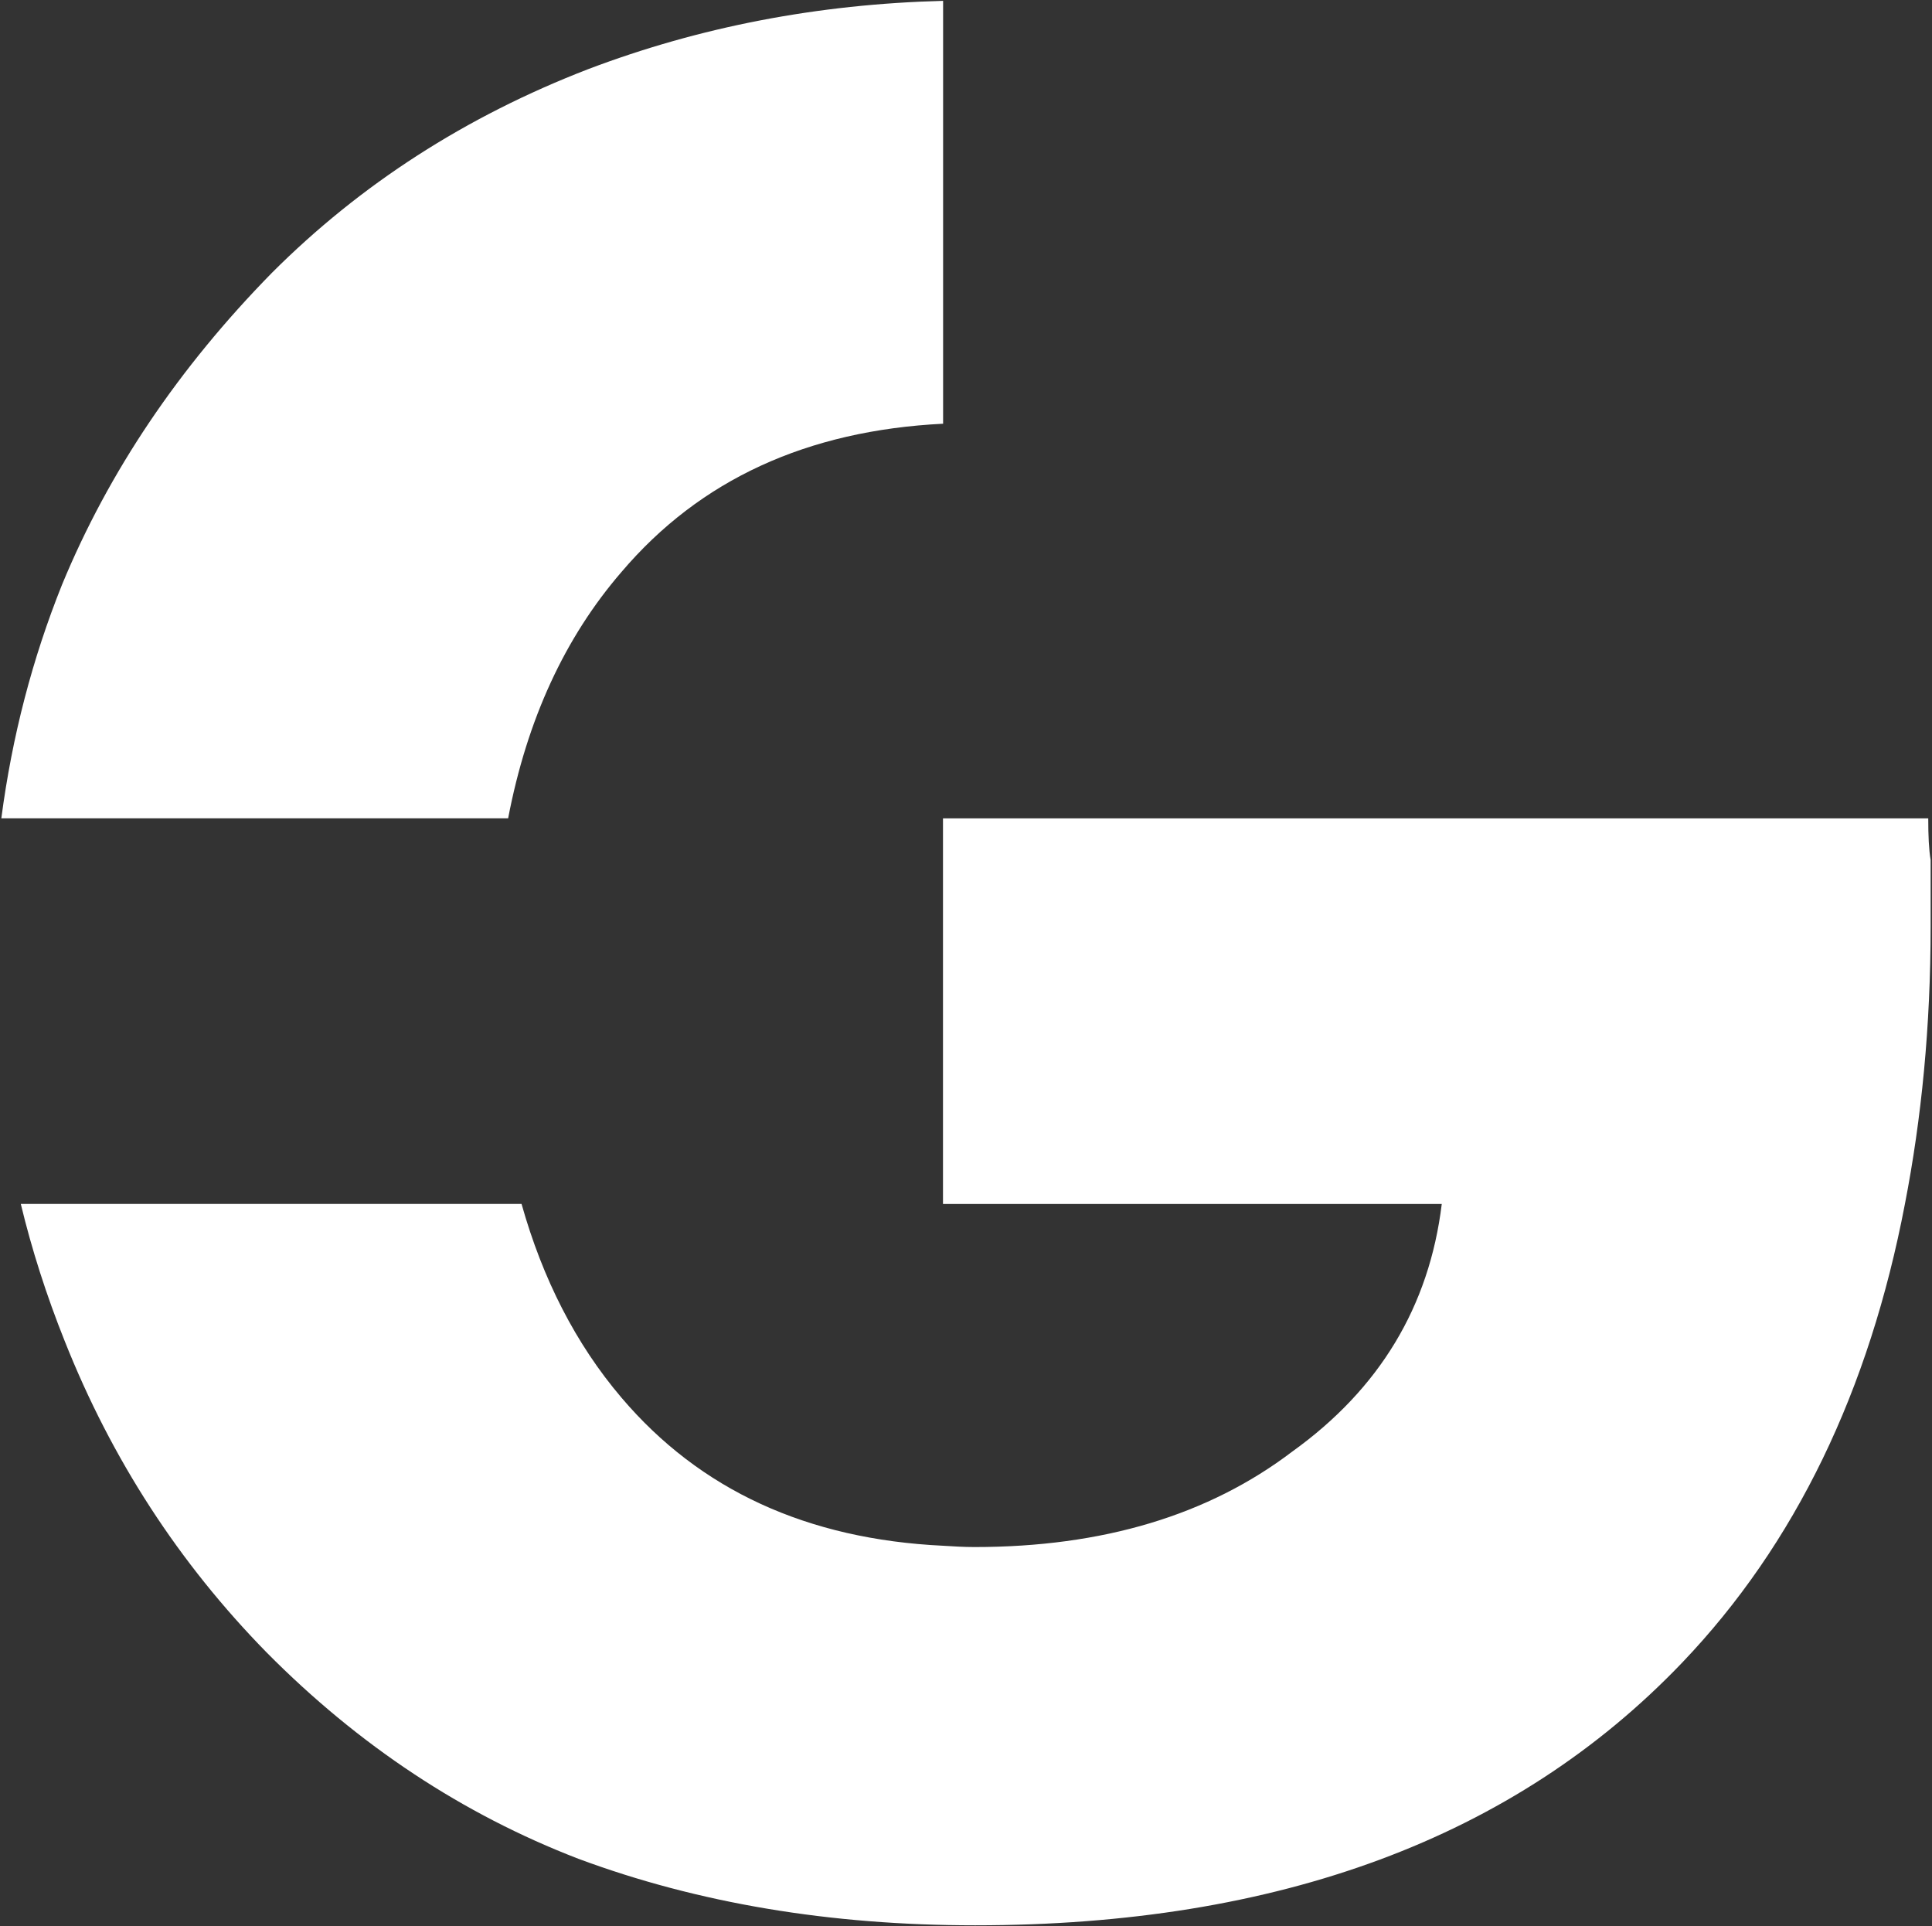 <svg width="638" height="636" viewBox="0 0 638 636" fill="none" xmlns="http://www.w3.org/2000/svg">
<rect x="0" y="0" width="638" height="636" fill="#333333" stroke="none"/>
<path d="M311.44 0.28V139.91C266.59 142.15 231.18 158.32 205.21 188.89C186.56 210.49 174.05 237.52 167.8 270.21H0.44C3.98 243.18 10.7 217.45 20.5 193.02C35.96 155.61 59.1 121.38 89.78 90.1C119.05 60.83 153.87 38.41 194.24 22.83C230.95 8.9 270.01 1.35 311.44 0.28Z" fill="white"/>
<path d="M637.55 283.9V305.87C637.55 338.9 634.55 369.29 629.06 397.54C617.29 459.1 592.96 509.82 555.44 549.06C500.15 606.84 422.33 635.73 322.03 635.73C274.16 635.73 230.51 628.45 190.99 613.76C152.83 599.06 118.51 576.38 88.12 545.71C59.09 516.11 36.83 481.79 21.35 442.77C15.36 427.79 10.51 412.67 6.87 397.54H172.23C179.22 422.36 190.14 443.77 205.19 461.46C231.16 492.06 266.61 508.26 311.41 510.4C314.83 510.61 318.26 510.83 321.82 510.83C364.12 510.83 399.08 500.34 426.75 479.3C455.57 458.61 471.98 431.36 476.11 397.55H311.4V270.22H636.76C636.76 276 636.97 280.56 637.54 283.92L637.55 283.9Z" fill="white"/>
</svg>
